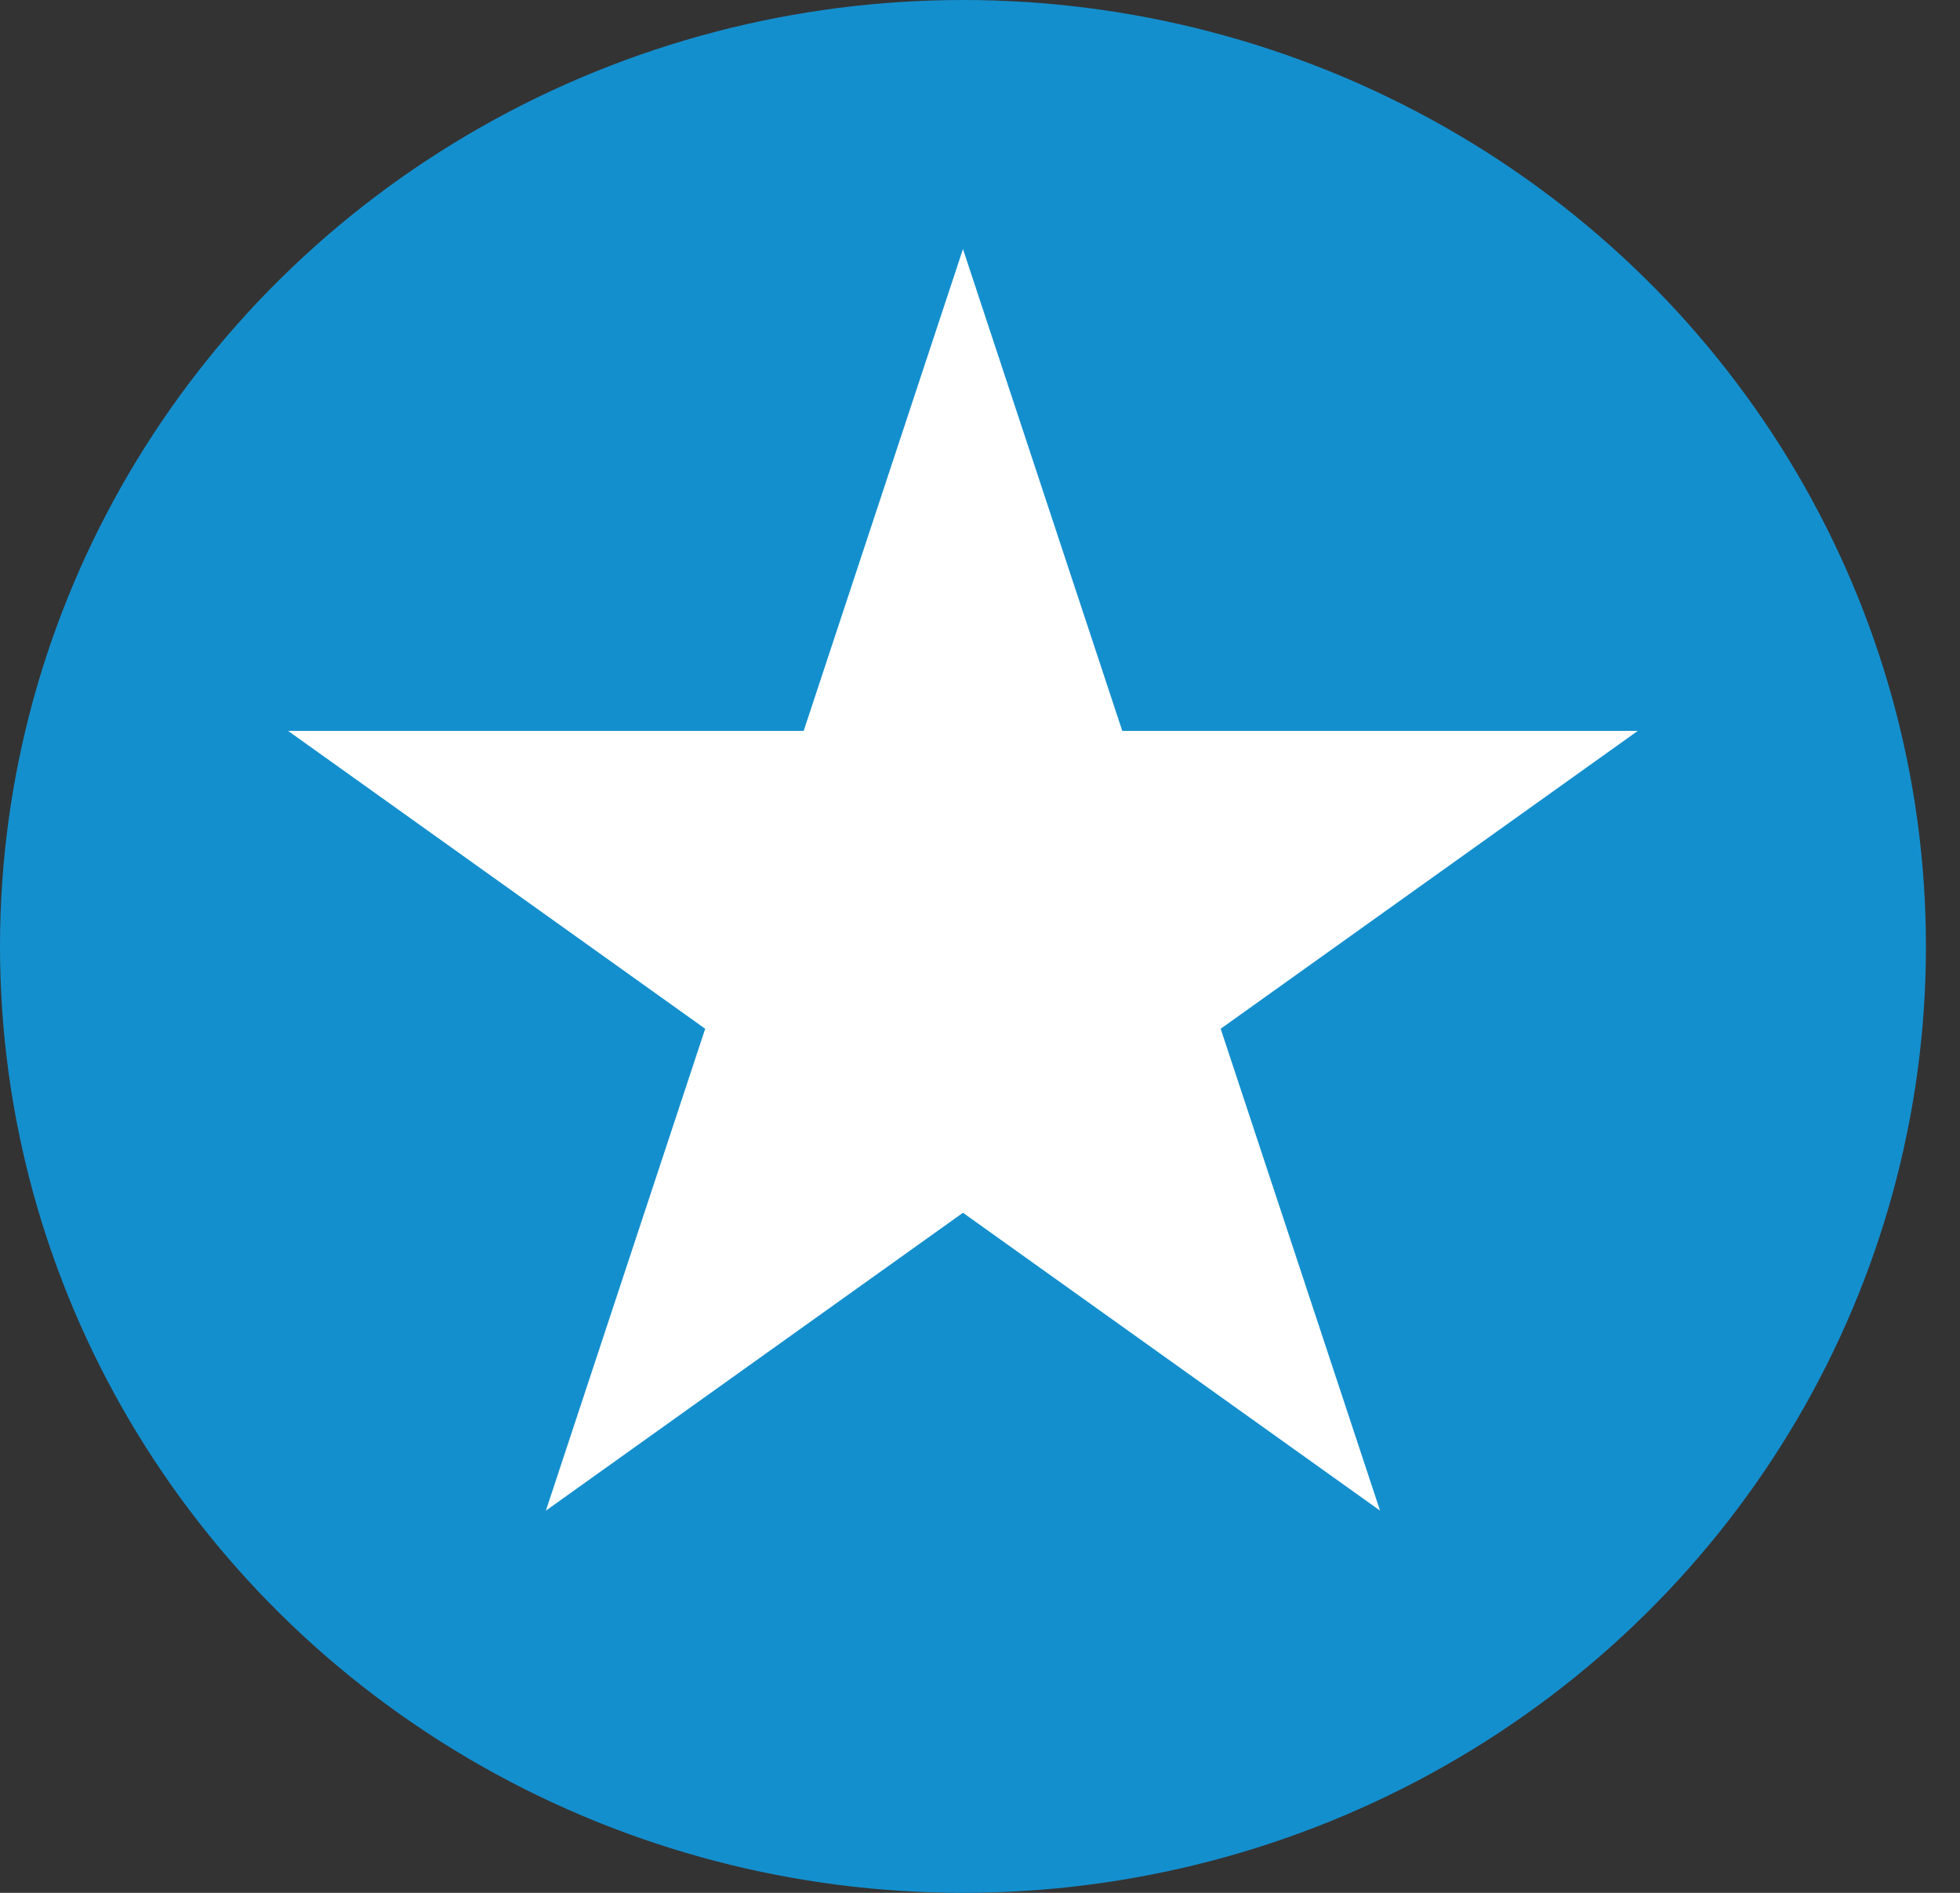 <svg width="29" height="28" viewBox="0 0 29 28" fill="none" xmlns="http://www.w3.org/2000/svg">
<rect x="0" y="0" width="29" height="28" fill="#333333" stroke="none"/>
<ellipse cx="14.248" cy="14" rx="14.248" ry="14" fill="#148FCE"/>
<path d="M14.248 3.684L16.605 10.812L24.232 10.812L18.061 15.218L20.419 22.346L14.248 17.94L8.077 22.346L10.434 15.218L4.263 10.812L11.891 10.812L14.248 3.684Z" fill="white"/>
</svg>
